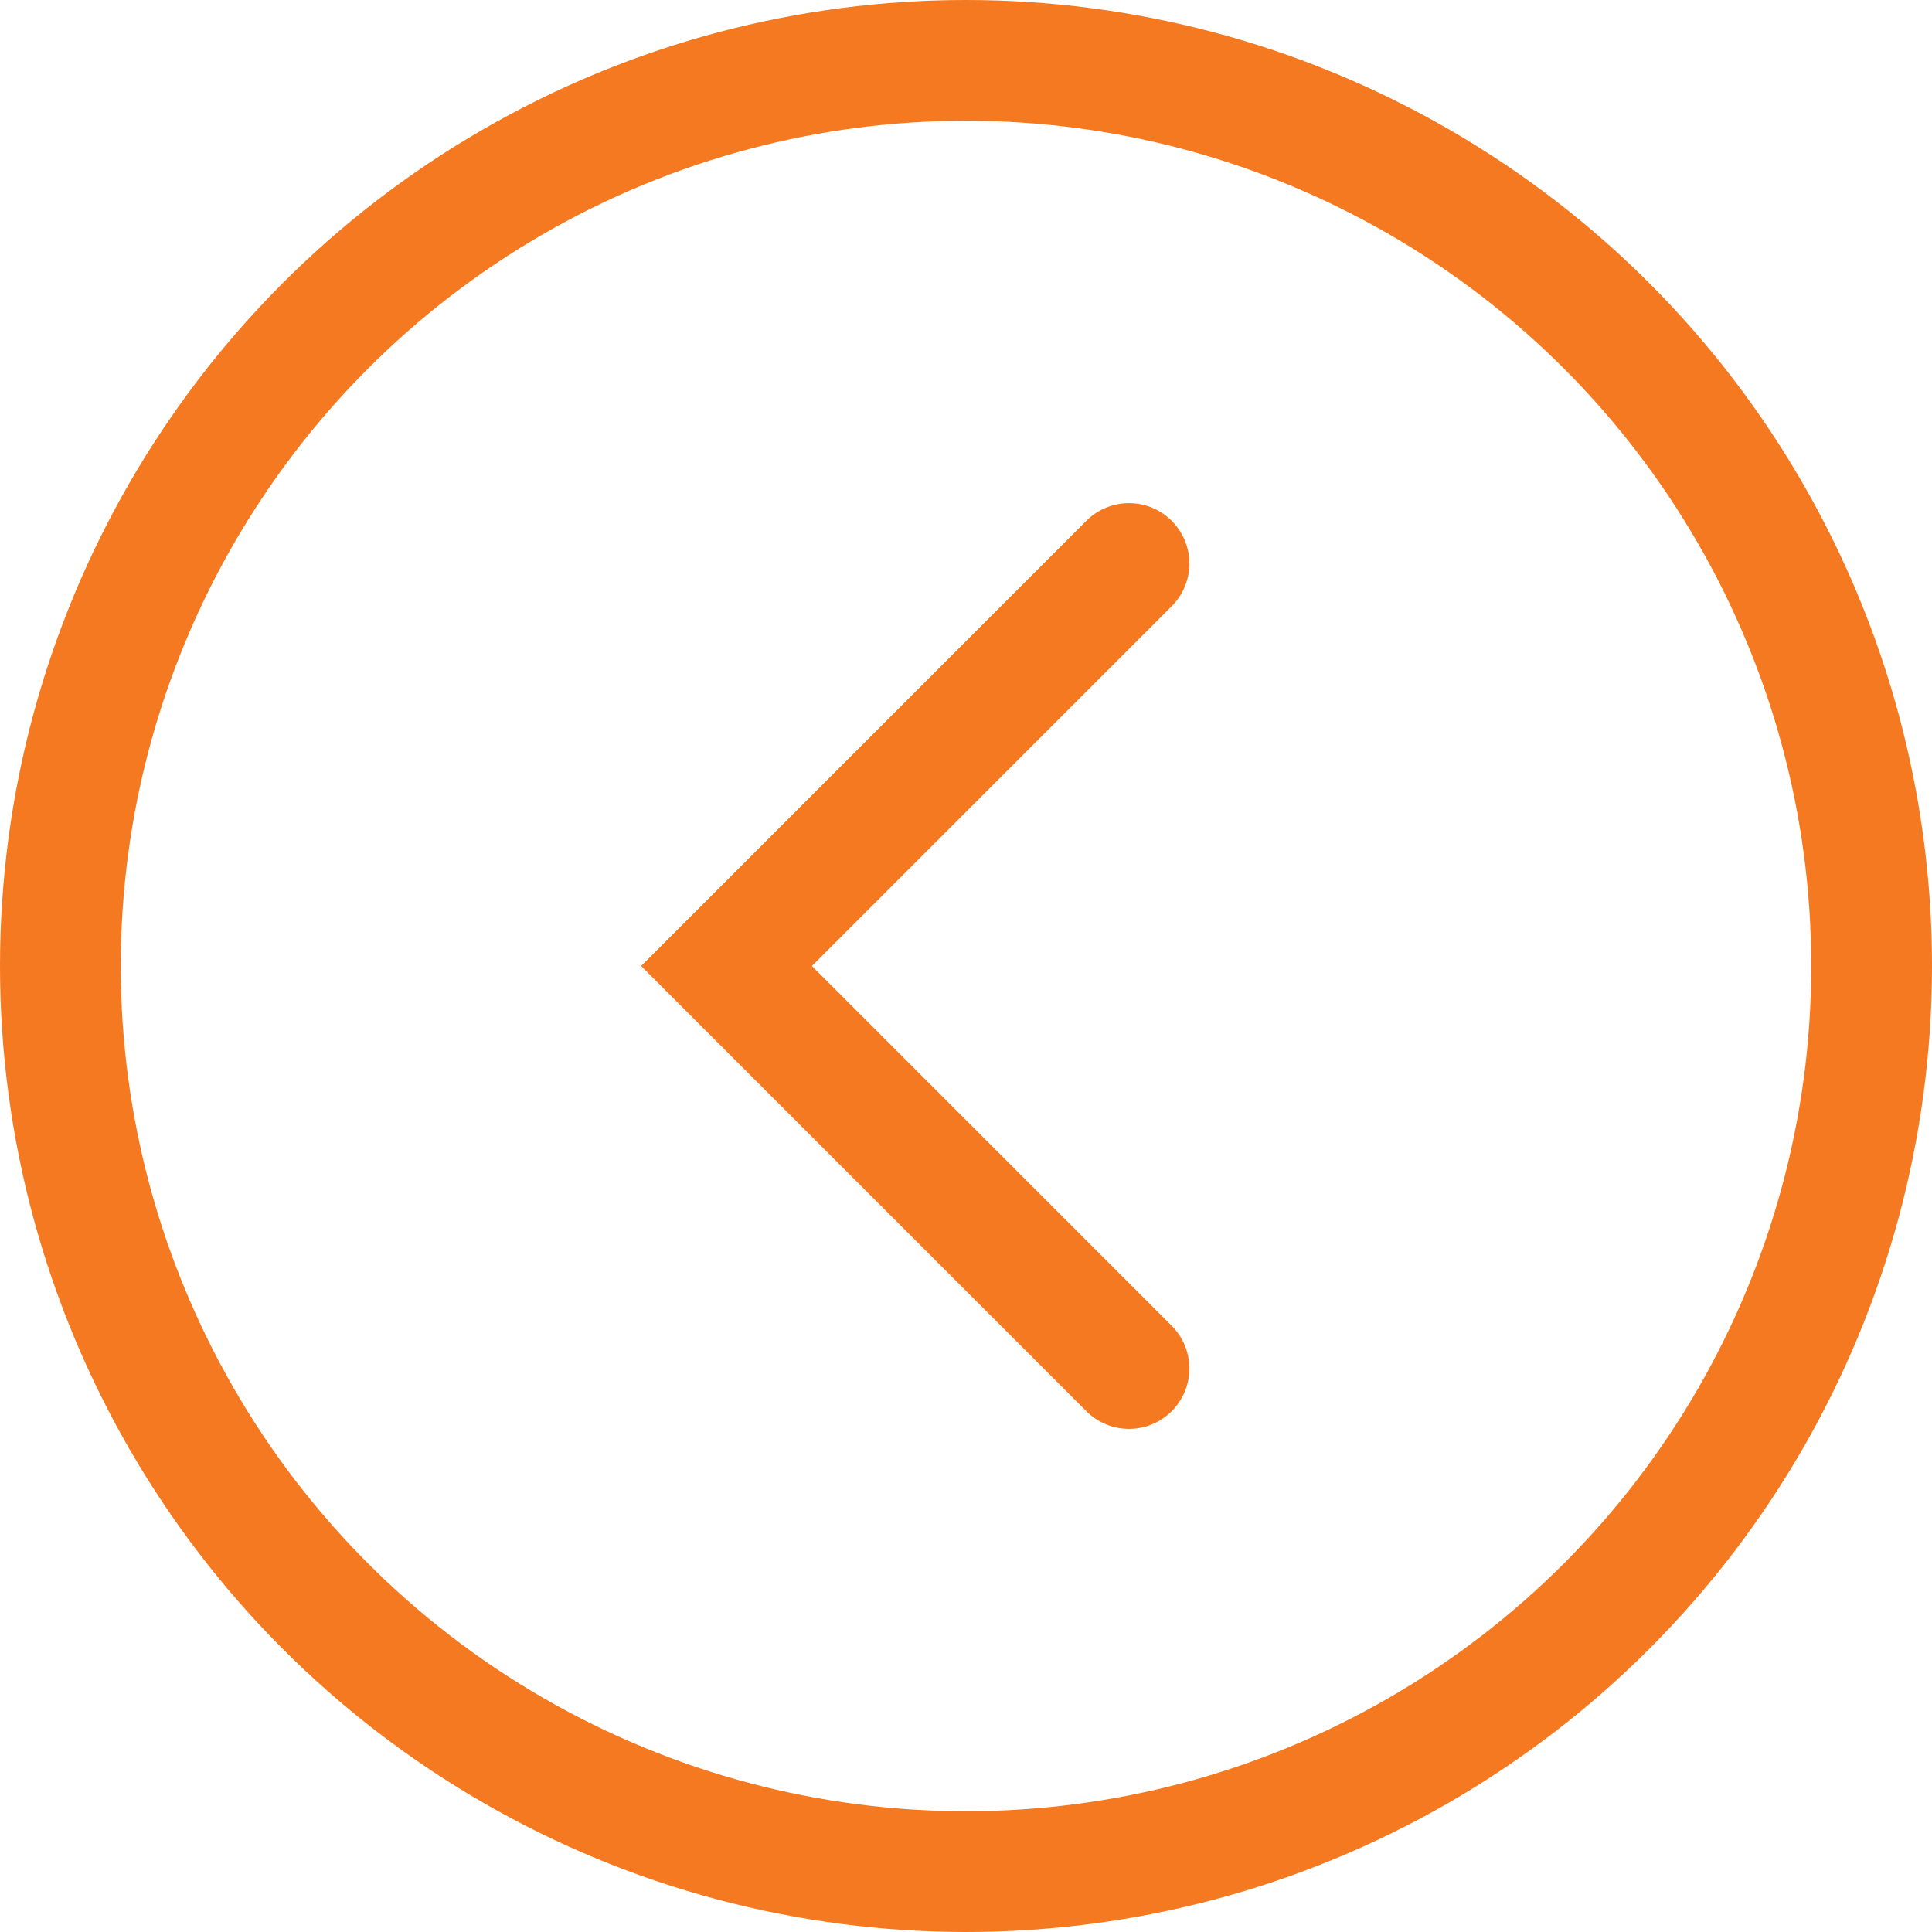 <?xml version="1.0" encoding="UTF-8"?>
<svg id="Layer_2" data-name="Layer 2" xmlns="http://www.w3.org/2000/svg" viewBox="0 0 28.8 28.8">
  <defs>
    <style>
      .cls-1, .cls-2 {
        fill: none;
        stroke: #f47920;
        stroke-miterlimit: 10;
        stroke-width: 1.8px;
      }

      .cls-2 {
        stroke-linecap: round;
      }
    </style>
  </defs>
  <g id="Design">
    <g id="Competition_Area" data-name="Competition Area">
      <g id="Kilted_Reviews" data-name="Kilted Reviews">
        <g>
          <circle class="cls-1" cx="14.4" cy="14.4" r="13.5"/>
          <polyline class="cls-2" points="16.83 20.4 10.83 14.4 16.83 8.4"/>
        </g>
      </g>
    </g>
  </g>
</svg>